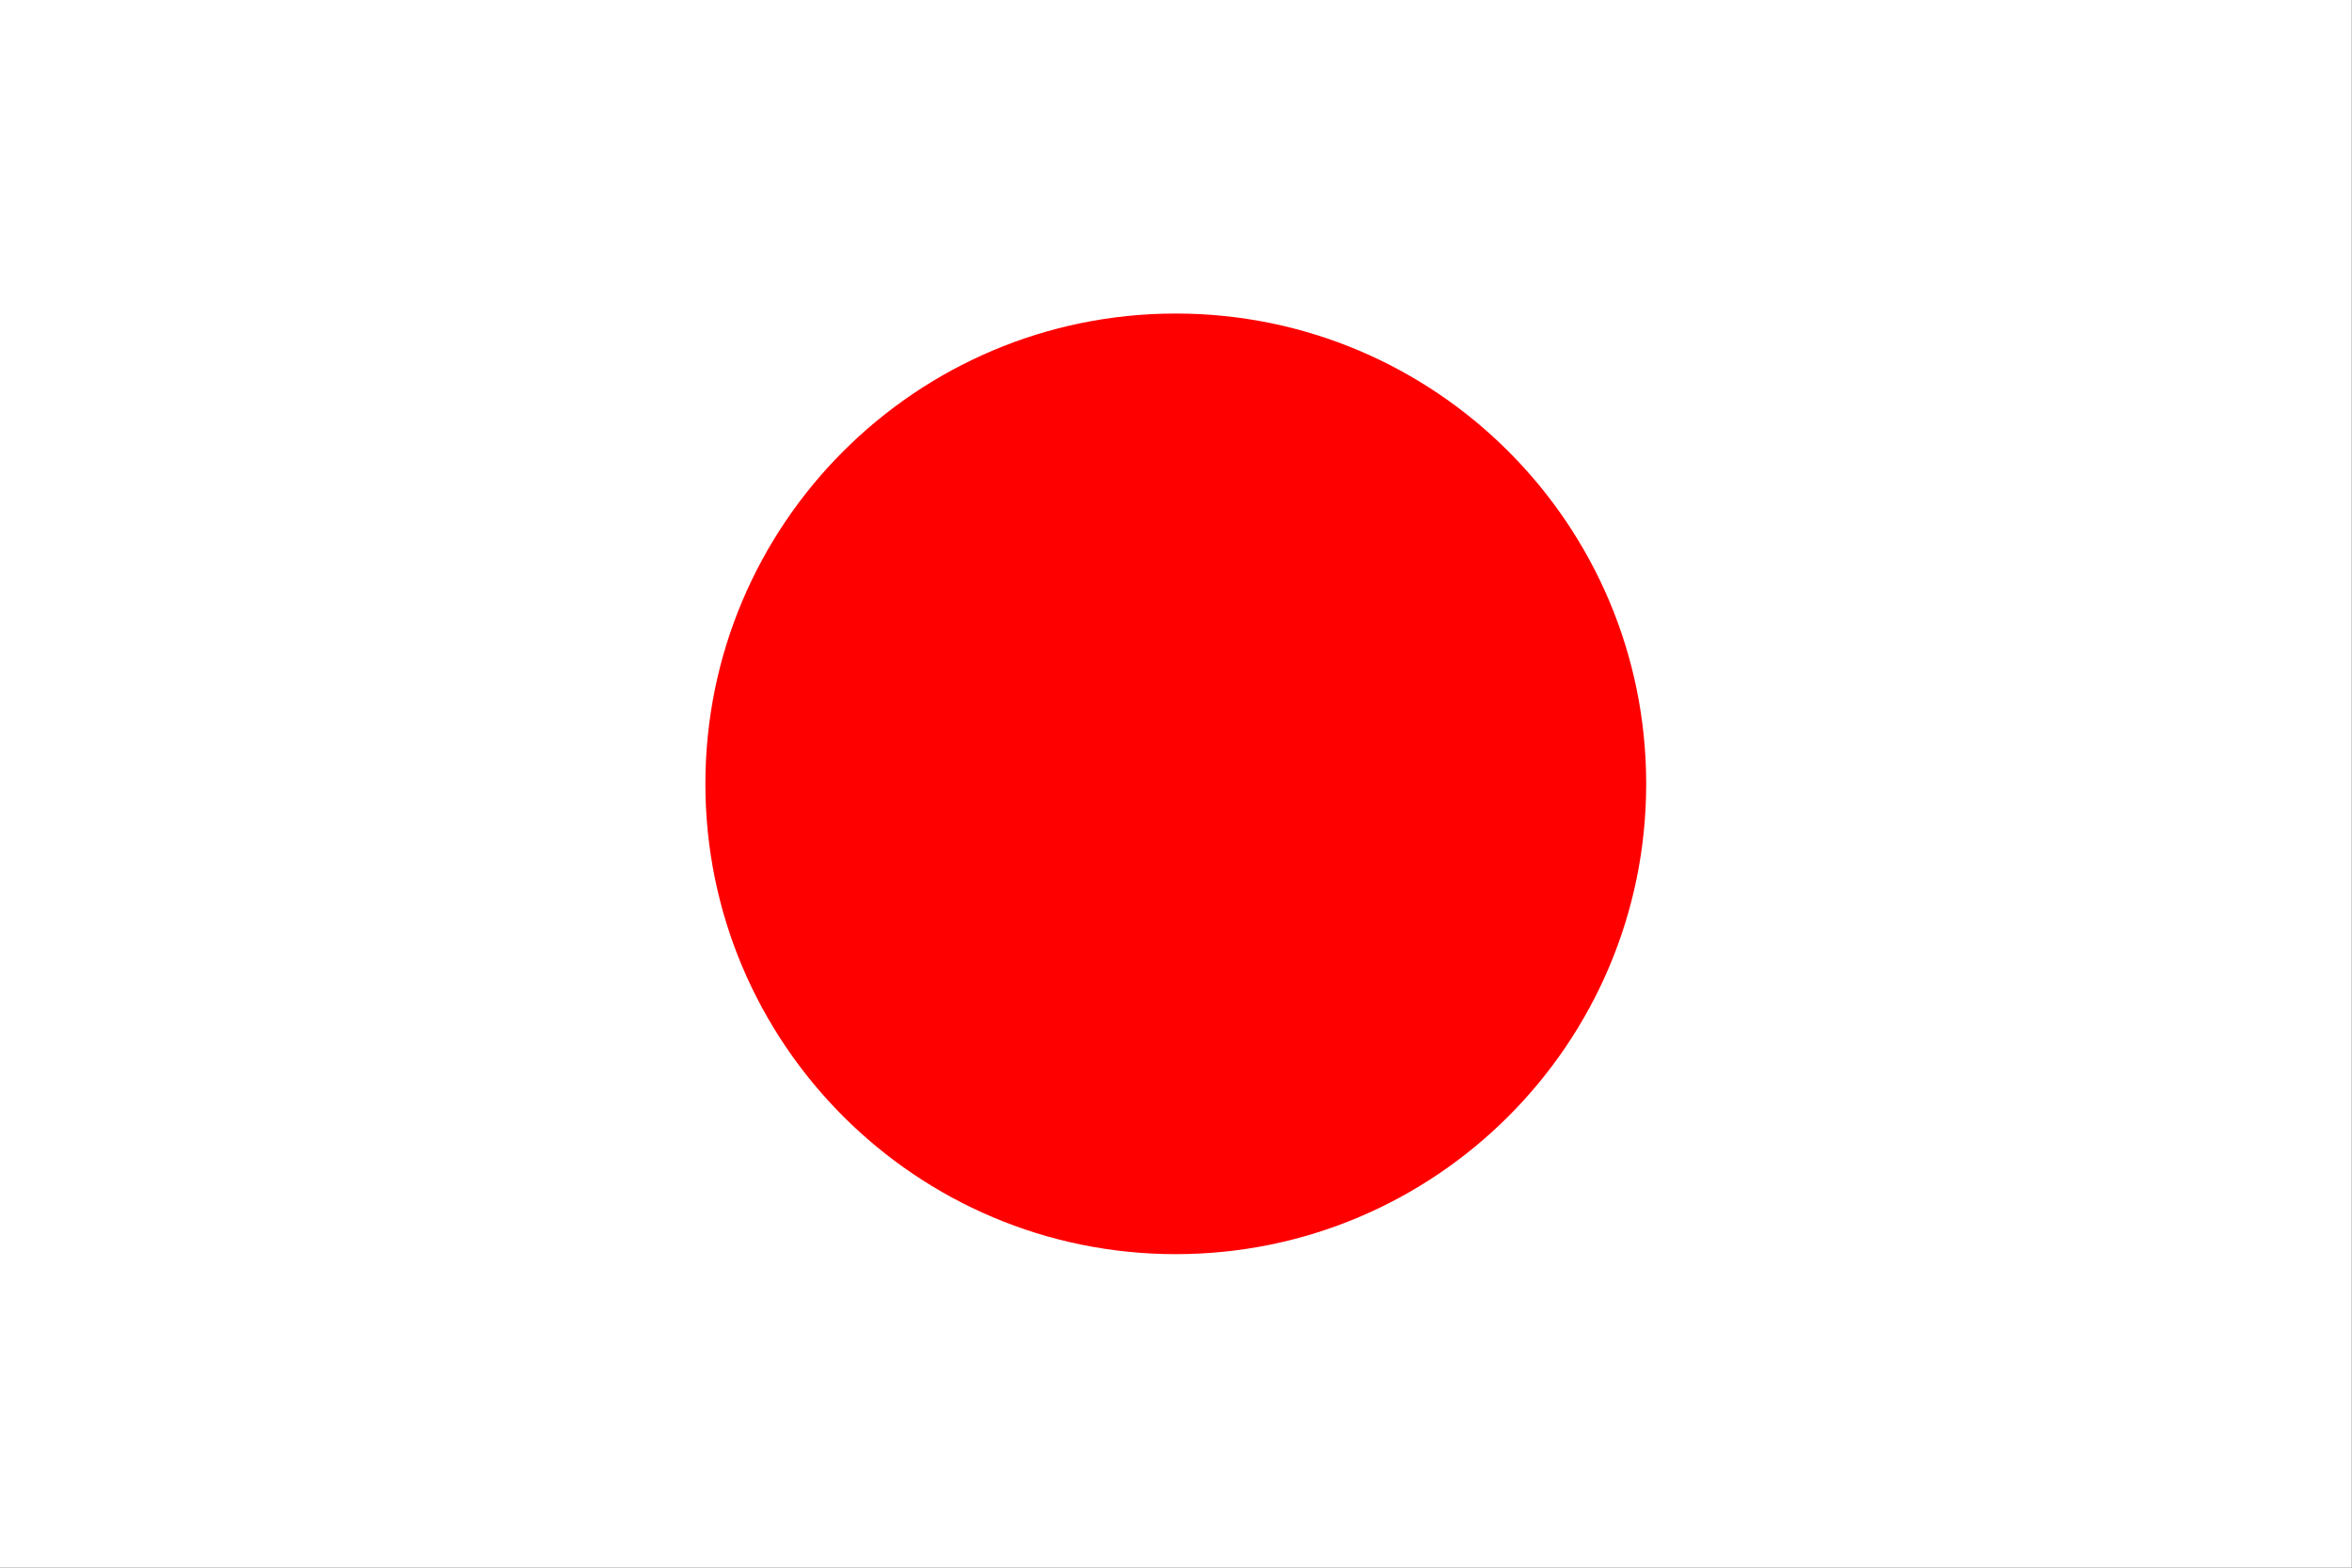 <?xml version="1.0" encoding="UTF-8"?>
<!DOCTYPE svg PUBLIC '-//W3C//DTD SVG 1.0//EN'
          'http://www.w3.org/TR/2001/REC-SVG-20010904/DTD/svg10.dtd'>
<svg height="375.0" preserveAspectRatio="xMidYMid meet" version="1.0" viewBox="123.8 217.5 562.5 375.0" width="562.5" xmlns="http://www.w3.org/2000/svg" xmlns:xlink="http://www.w3.org/1999/xlink" zoomAndPan="magnify"
><rect x="123.8" y="217.5" width="562.5" height="375.0" fill="#333333" stroke="none"/><g id="change1_1"
  ><path d="M 123.75 217.5 L 686.25 217.5 L 686.25 592.5 L 123.75 592.5 Z M 123.75 217.5" fill="#fff"
  /></g
  ><g id="change2_1"
  ><path d="M 405 292.5 C 467.102 292.5 517.5 342.898 517.5 405 C 517.5 467.102 467.102 517.5 405 517.5 C 342.898 517.5 292.5 467.102 292.5 405 C 292.5 342.898 342.898 292.5 405 292.5 Z M 405 292.5" fill="#f00"
  /></g
></svg
>
